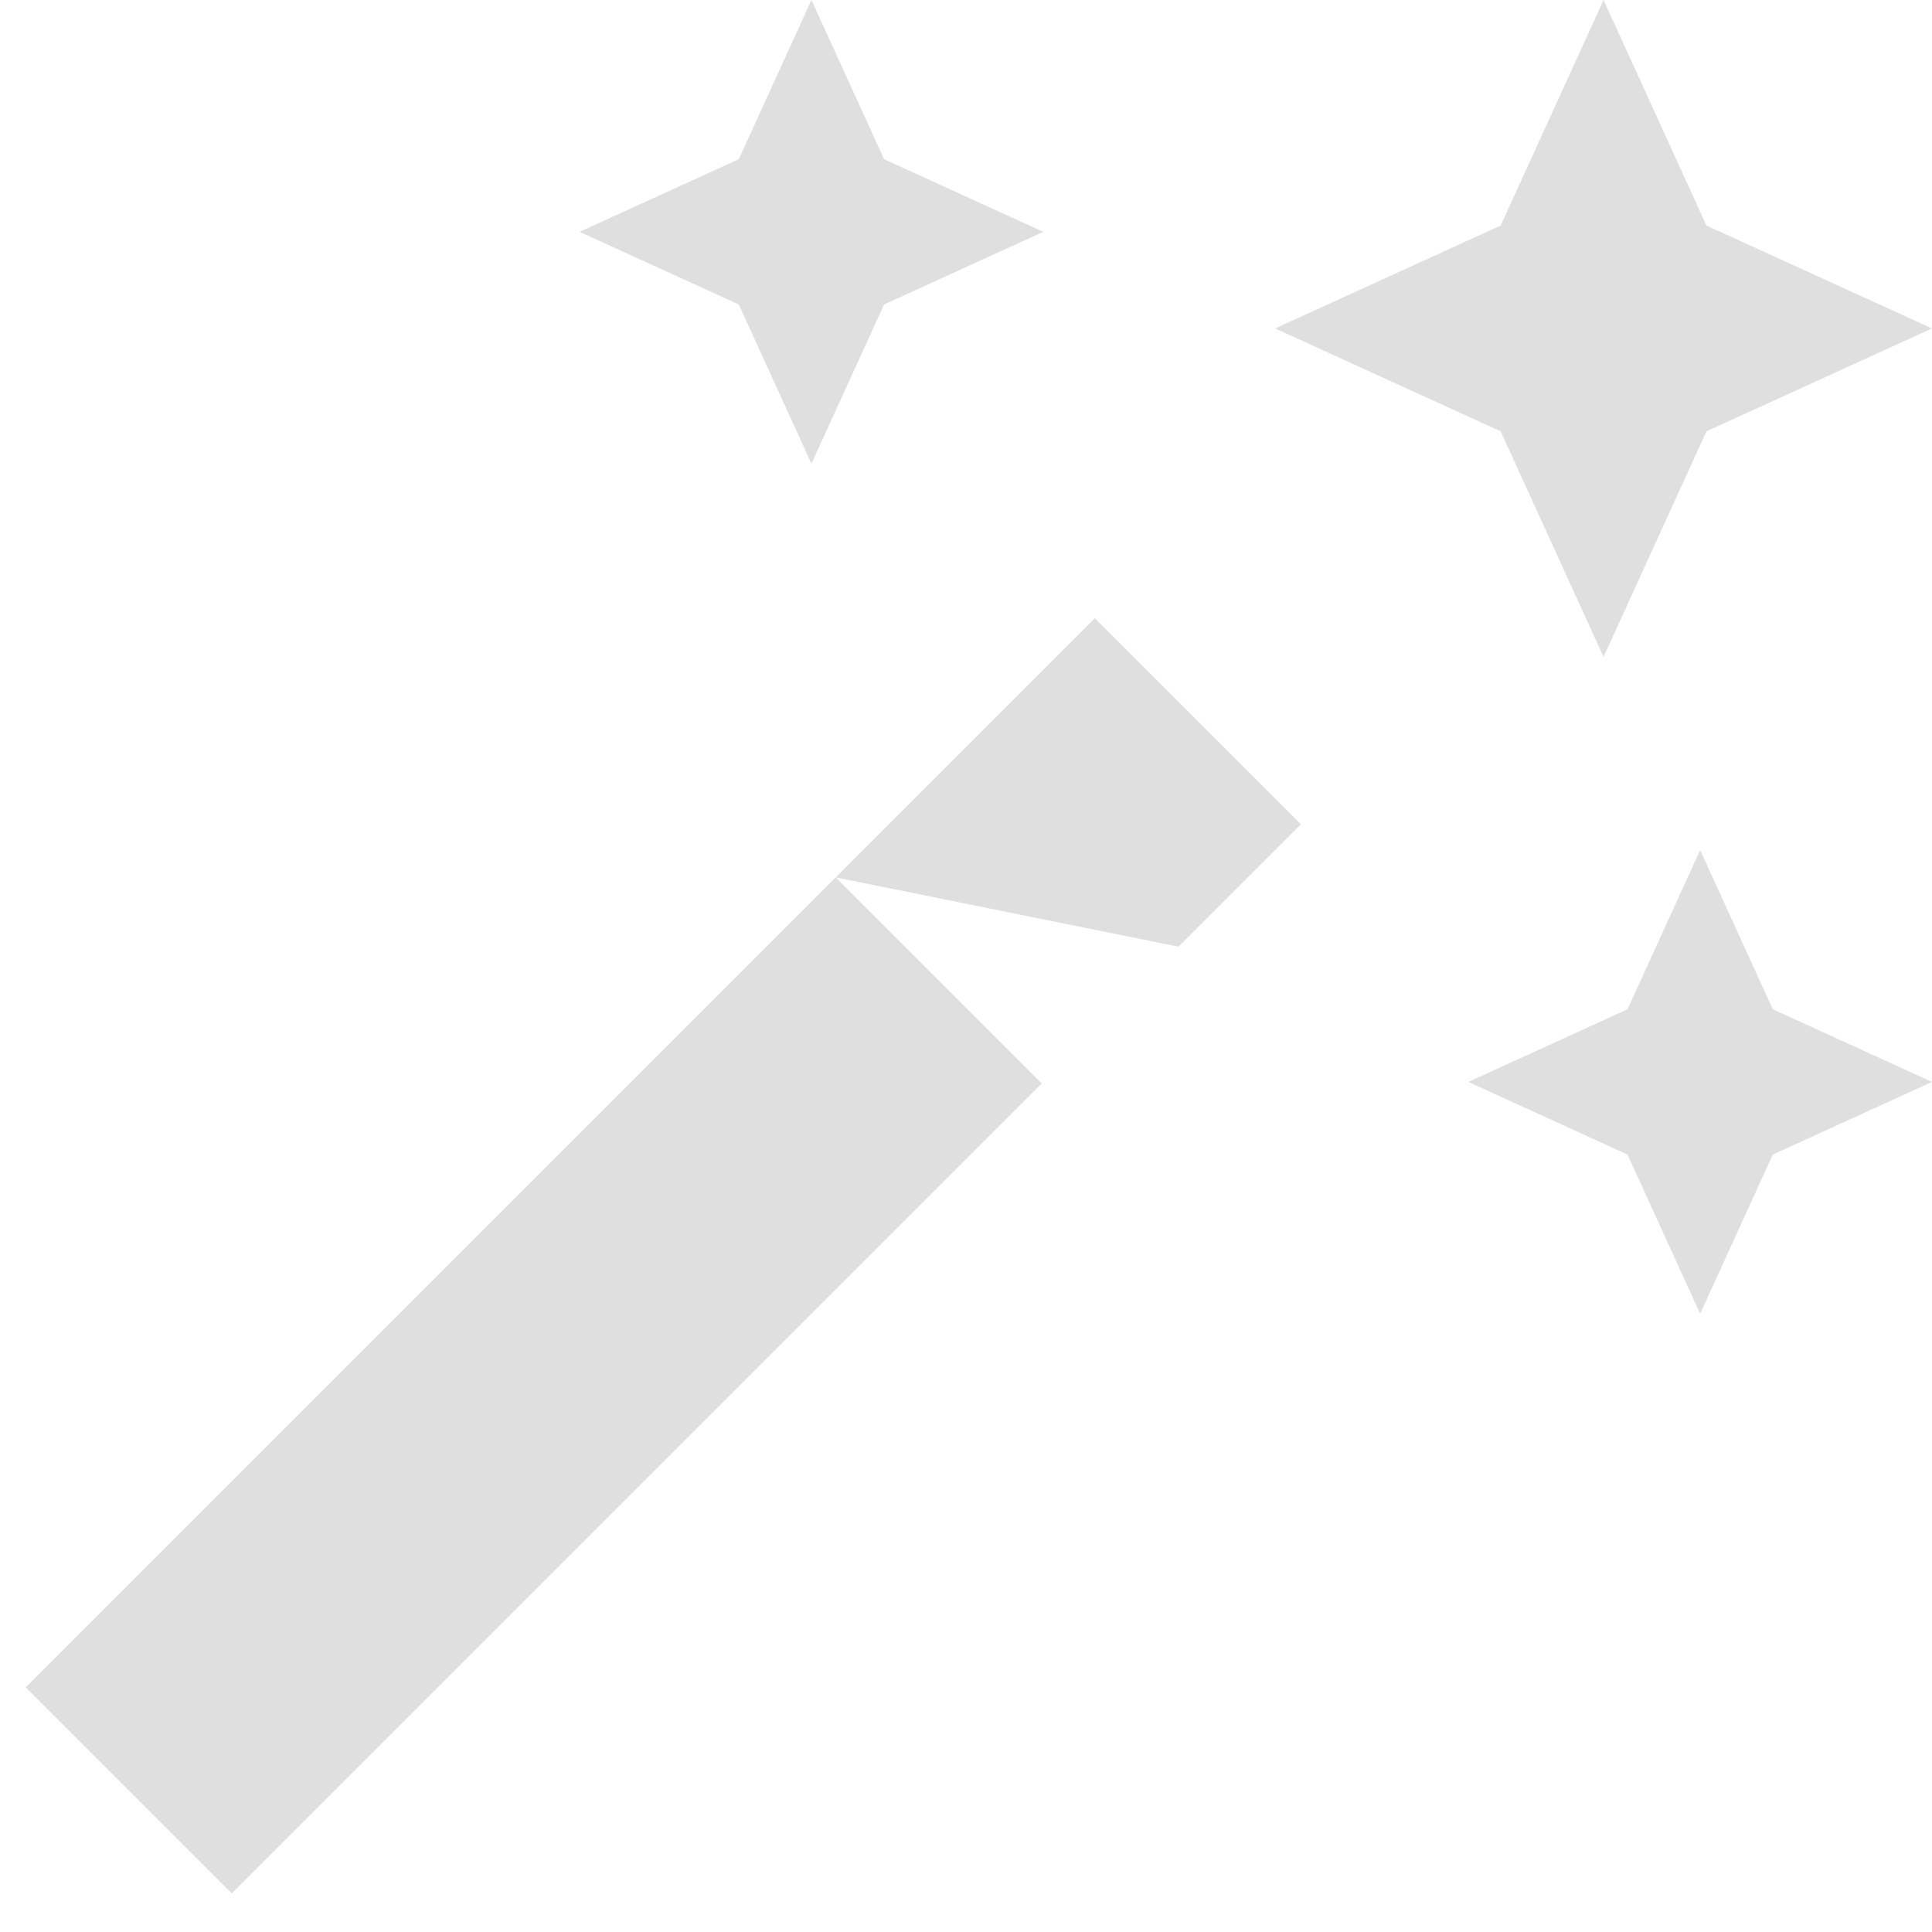 <svg width="35" height="35" viewBox="0 0 35 35" fill="none" xmlns="http://www.w3.org/2000/svg">
<g clip-path="url(#clip0_317_1599)">
<g clip-path="url(#clip1_317_1599)">
<rect x="15.139" y="15.895" width="5.279" height="20.75" transform="rotate(45 15.139 15.895)" fill="#DFDFDF"/>
<path d="M19.835 11.2L23.567 14.933L21.35 17.15L15.14 15.895L19.835 11.2Z" fill="#DFDFDF"/>
<path d="M29.05 11.9L30.914 7.814L35 5.95L30.914 4.086L29.05 0L27.186 4.086L23.1 5.95L27.186 7.814L29.05 11.9Z" fill="#DFDFDF"/>
<path d="M30.8 23.8L32.116 20.916L35 19.6L32.116 18.284L30.8 15.4L29.484 18.284L26.6 19.6L29.484 20.916L30.8 23.8Z" fill="#DFDFDF"/>
<path d="M14.7 8.4L16.016 5.516L18.9 4.2L16.016 2.884L14.7 0L13.384 2.884L10.5 4.2L13.384 5.516L14.7 8.4Z" fill="#DFDFDF"/>
</g>
</g>
<defs>
<clipPath id="clip0_317_1599">
<rect width="35" height="35" fill="white"/>
</clipPath>
<clipPath id="clip1_317_1599">
<rect width="35" height="35" fill="white"/>
</clipPath>
</defs>
</svg>
